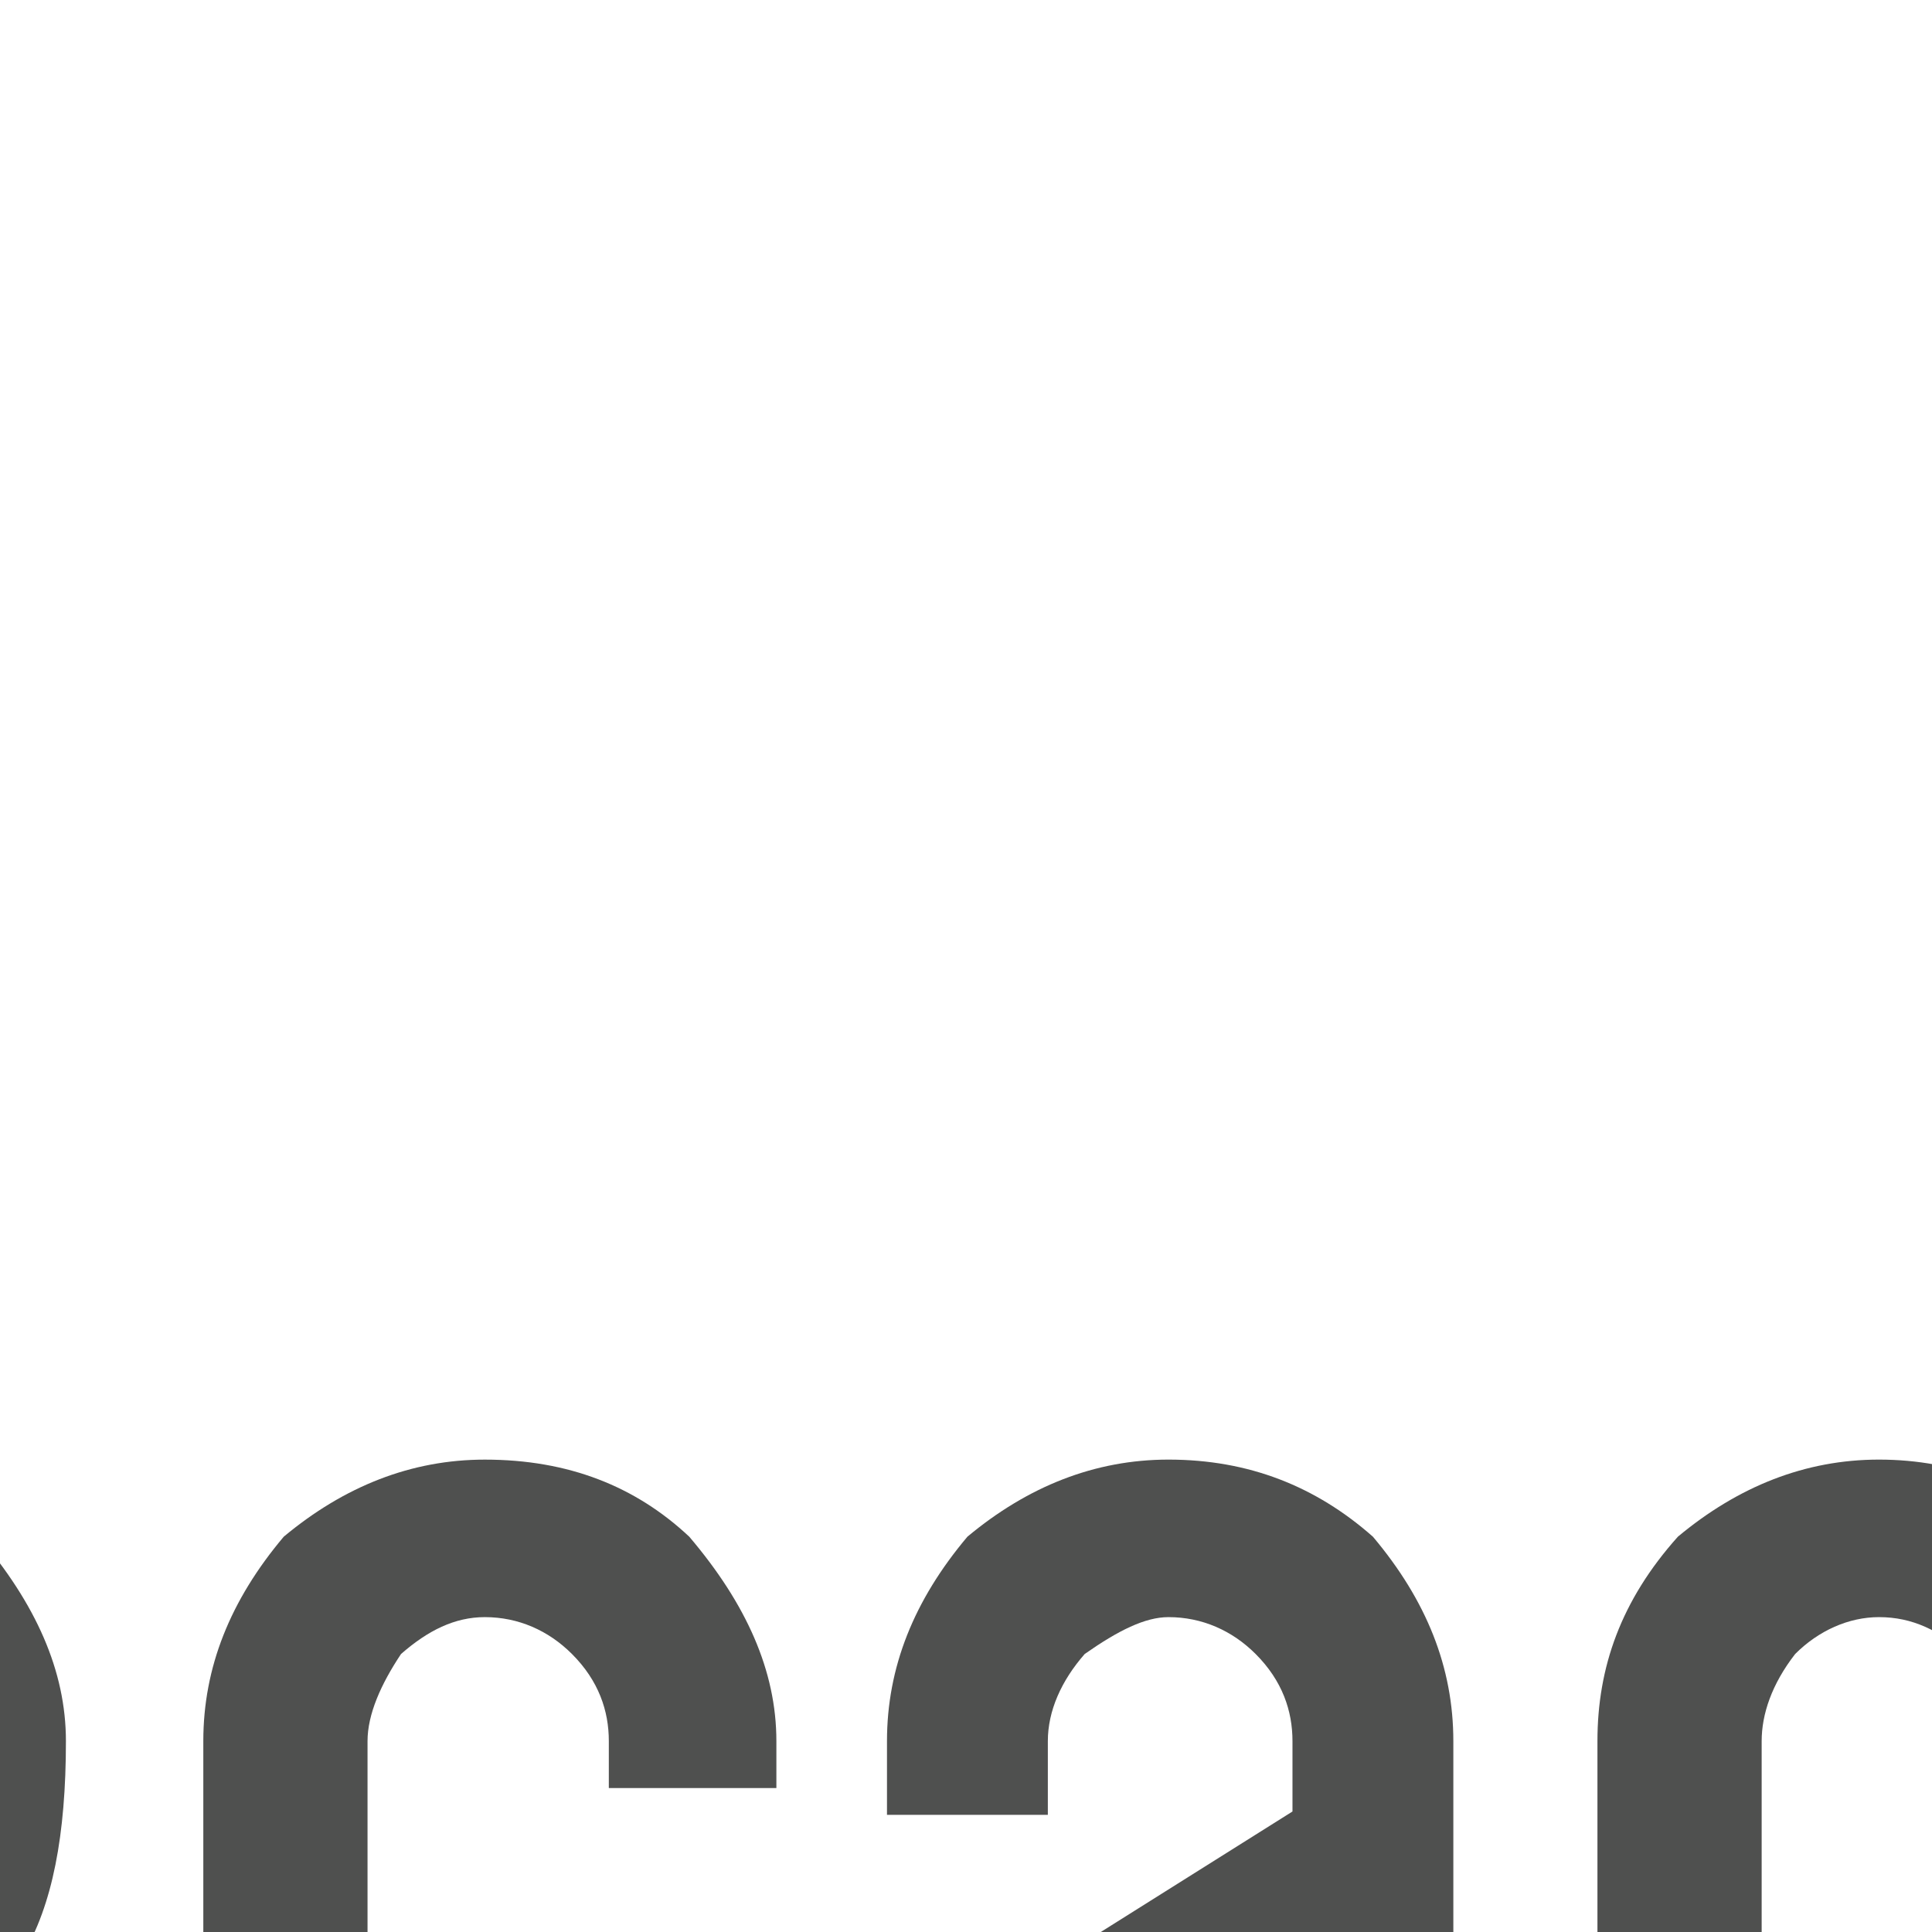<?xml version="1.0" encoding="UTF-8"?>
<svg xmlns="http://www.w3.org/2000/svg" xmlns:xlink="http://www.w3.org/1999/xlink" width="400pt" height="400pt" viewBox="0 0 400 400" version="1.1">
<g id="surface1">
<path style=" stroke:none;fill-rule:nonzero;fill:rgb(31%,31.4%,31%);fill-opacity:1;" d="M -21.043 360.48 C -21.043 377.133 -24.512 389.621 -32.148 397.949 C -37.004 404.191 -50.879 413.211 -71.695 425.703 L -71.695 360.48 C -71.695 355.621 -68.918 349.379 -64.062 342.441 C -58.512 337.582 -52.961 334.809 -46.023 334.809 C -41.168 334.809 -34.922 337.582 -28.676 342.441 C -23.125 349.379 -21.043 355.621 -21.043 360.48 M -4.395 318.156 C -16.188 307.746 -30.066 302.195 -46.023 302.195 C -61.98 302.195 -75.859 307.746 -88.348 318.156 C -99.449 331.34 -105 345.215 -105 360.48 L -105 479.129 C -105 495.781 -99.449 509.656 -88.348 520.758 C -76.551 532.555 -62.676 538.105 -46.023 538.105 C -30.066 538.105 -16.188 532.555 -4.395 520.758 C 7.402 508.965 13.648 495.086 13.648 479.129 L 13.648 464.559 L -21.043 464.559 L -21.043 479.129 C -21.043 485.371 -23.125 490.922 -28.676 496.473 C -33.535 501.332 -39.777 504.105 -46.023 504.105 C -53.656 504.105 -59.207 502.023 -64.062 497.859 C -68.918 490.922 -71.695 484.68 -71.695 479.129 L -71.695 464.559 L -23.125 433.336 C -9.25 424.312 0.465 414.602 4.629 404.887 C 10.871 394.48 13.648 379.906 13.648 360.48 C 13.648 345.91 7.402 332.031 -4.395 318.156 "/>
<path style=" stroke:none;fill-rule:nonzero;fill:rgb(31%,31.4%,31%);fill-opacity:1;" d="M 228.047 440.965 C 233.598 434.723 247.473 425.703 267.594 414.602 L 267.594 479.129 C 267.594 485.371 265.512 490.922 259.965 496.473 C 255.801 501.328 249.555 504.105 241.922 504.105 C 235.68 504.105 230.129 501.328 224.578 496.473 C 219.719 490.922 216.945 485.371 216.945 479.129 C 216.945 463.168 220.414 450.68 228.047 440.965 M 284.246 318.156 C 272.453 307.746 258.574 302.195 241.922 302.195 C 226.66 302.195 212.781 307.746 200.293 318.156 C 189.191 331.34 183.641 345.215 183.641 360.48 L 183.641 375.742 L 216.945 375.742 L 216.945 360.48 C 216.945 354.234 219.719 347.988 224.578 342.441 C 231.516 337.582 237.066 334.809 241.922 334.809 C 248.859 334.809 255.105 337.582 259.965 342.441 C 265.512 347.988 267.594 354.234 267.594 360.48 L 267.594 375.051 L 219.027 405.582 C 204.453 416.68 195.438 426.395 191.273 434.723 C 186.414 443.742 183.641 459.008 183.641 479.129 C 183.641 495.781 189.191 509.656 200.293 520.758 C 212.09 532.555 225.965 538.105 241.922 538.105 C 258.574 538.105 272.453 532.555 284.246 520.758 C 295.352 509.656 300.898 495.781 300.898 479.129 L 300.898 360.48 C 300.898 345.215 295.352 331.34 284.246 318.156 "/>
<path style=" stroke:none;fill-rule:nonzero;fill:rgb(31%,31.4%,31%);fill-opacity:1;" d="M 142.703 318.156 C 131.602 307.746 117.723 302.199 100.379 302.199 C 85.113 302.199 71.238 307.746 58.746 318.156 C 47.645 331.34 42.094 345.215 42.094 360.48 L 42.094 479.129 C 42.094 495.781 47.645 509.656 58.746 520.758 C 70.543 532.555 84.418 538.105 100.379 538.105 C 117.723 538.105 131.602 532.555 142.703 520.758 C 154.496 508.965 160.742 495.086 160.742 479.129 L 160.742 464.559 L 126.051 464.559 L 126.051 479.129 C 126.051 486.066 123.969 492.309 118.418 496.473 C 114.254 501.328 108.012 504.105 100.379 504.105 C 93.441 504.105 87.891 501.328 83.031 496.473 C 78.867 492.309 76.094 486.066 76.094 479.129 L 76.094 360.48 C 76.094 354.93 78.867 348.684 83.031 342.441 C 88.582 337.582 94.133 334.809 100.379 334.809 C 107.316 334.809 113.562 337.582 118.418 342.441 C 123.969 347.988 126.051 354.234 126.051 360.48 L 126.051 370.195 L 160.742 370.195 L 160.742 360.48 C 160.742 345.91 154.496 332.031 142.703 318.156 "/>
<path style=" stroke:none;fill-rule:nonzero;fill:rgb(31%,31.4%,31%);fill-opacity:1;" d="M 407.059 342.441 C 411.914 349.379 414.691 355.621 414.691 360.48 L 414.691 479.129 C 414.691 485.371 411.914 490.922 407.059 496.473 C 402.203 501.332 396.652 504.105 389.02 504.105 C 382.078 504.105 375.836 501.332 371.672 496.473 C 366.816 492.312 364.734 486.066 364.734 479.129 L 364.734 360.48 C 364.734 354.93 366.816 348.684 371.672 342.441 C 376.531 337.582 382.773 334.809 389.02 334.809 C 395.957 334.809 401.508 337.582 407.059 342.441 M 431.344 318.156 C 418.855 307.746 404.977 302.195 389.02 302.195 C 373.754 302.195 359.879 307.746 347.387 318.156 C 335.594 331.34 330.734 345.215 330.734 360.48 L 330.734 595 L 364.734 595 L 364.734 525.613 C 368.895 533.941 376.531 538.105 389.02 538.105 C 404.977 538.105 418.855 532.555 431.344 520.758 C 443.141 508.965 448.688 495.086 448.688 479.129 L 448.688 360.48 C 448.688 345.91 443.141 332.031 431.344 318.156 "/>
</g>
</svg>
